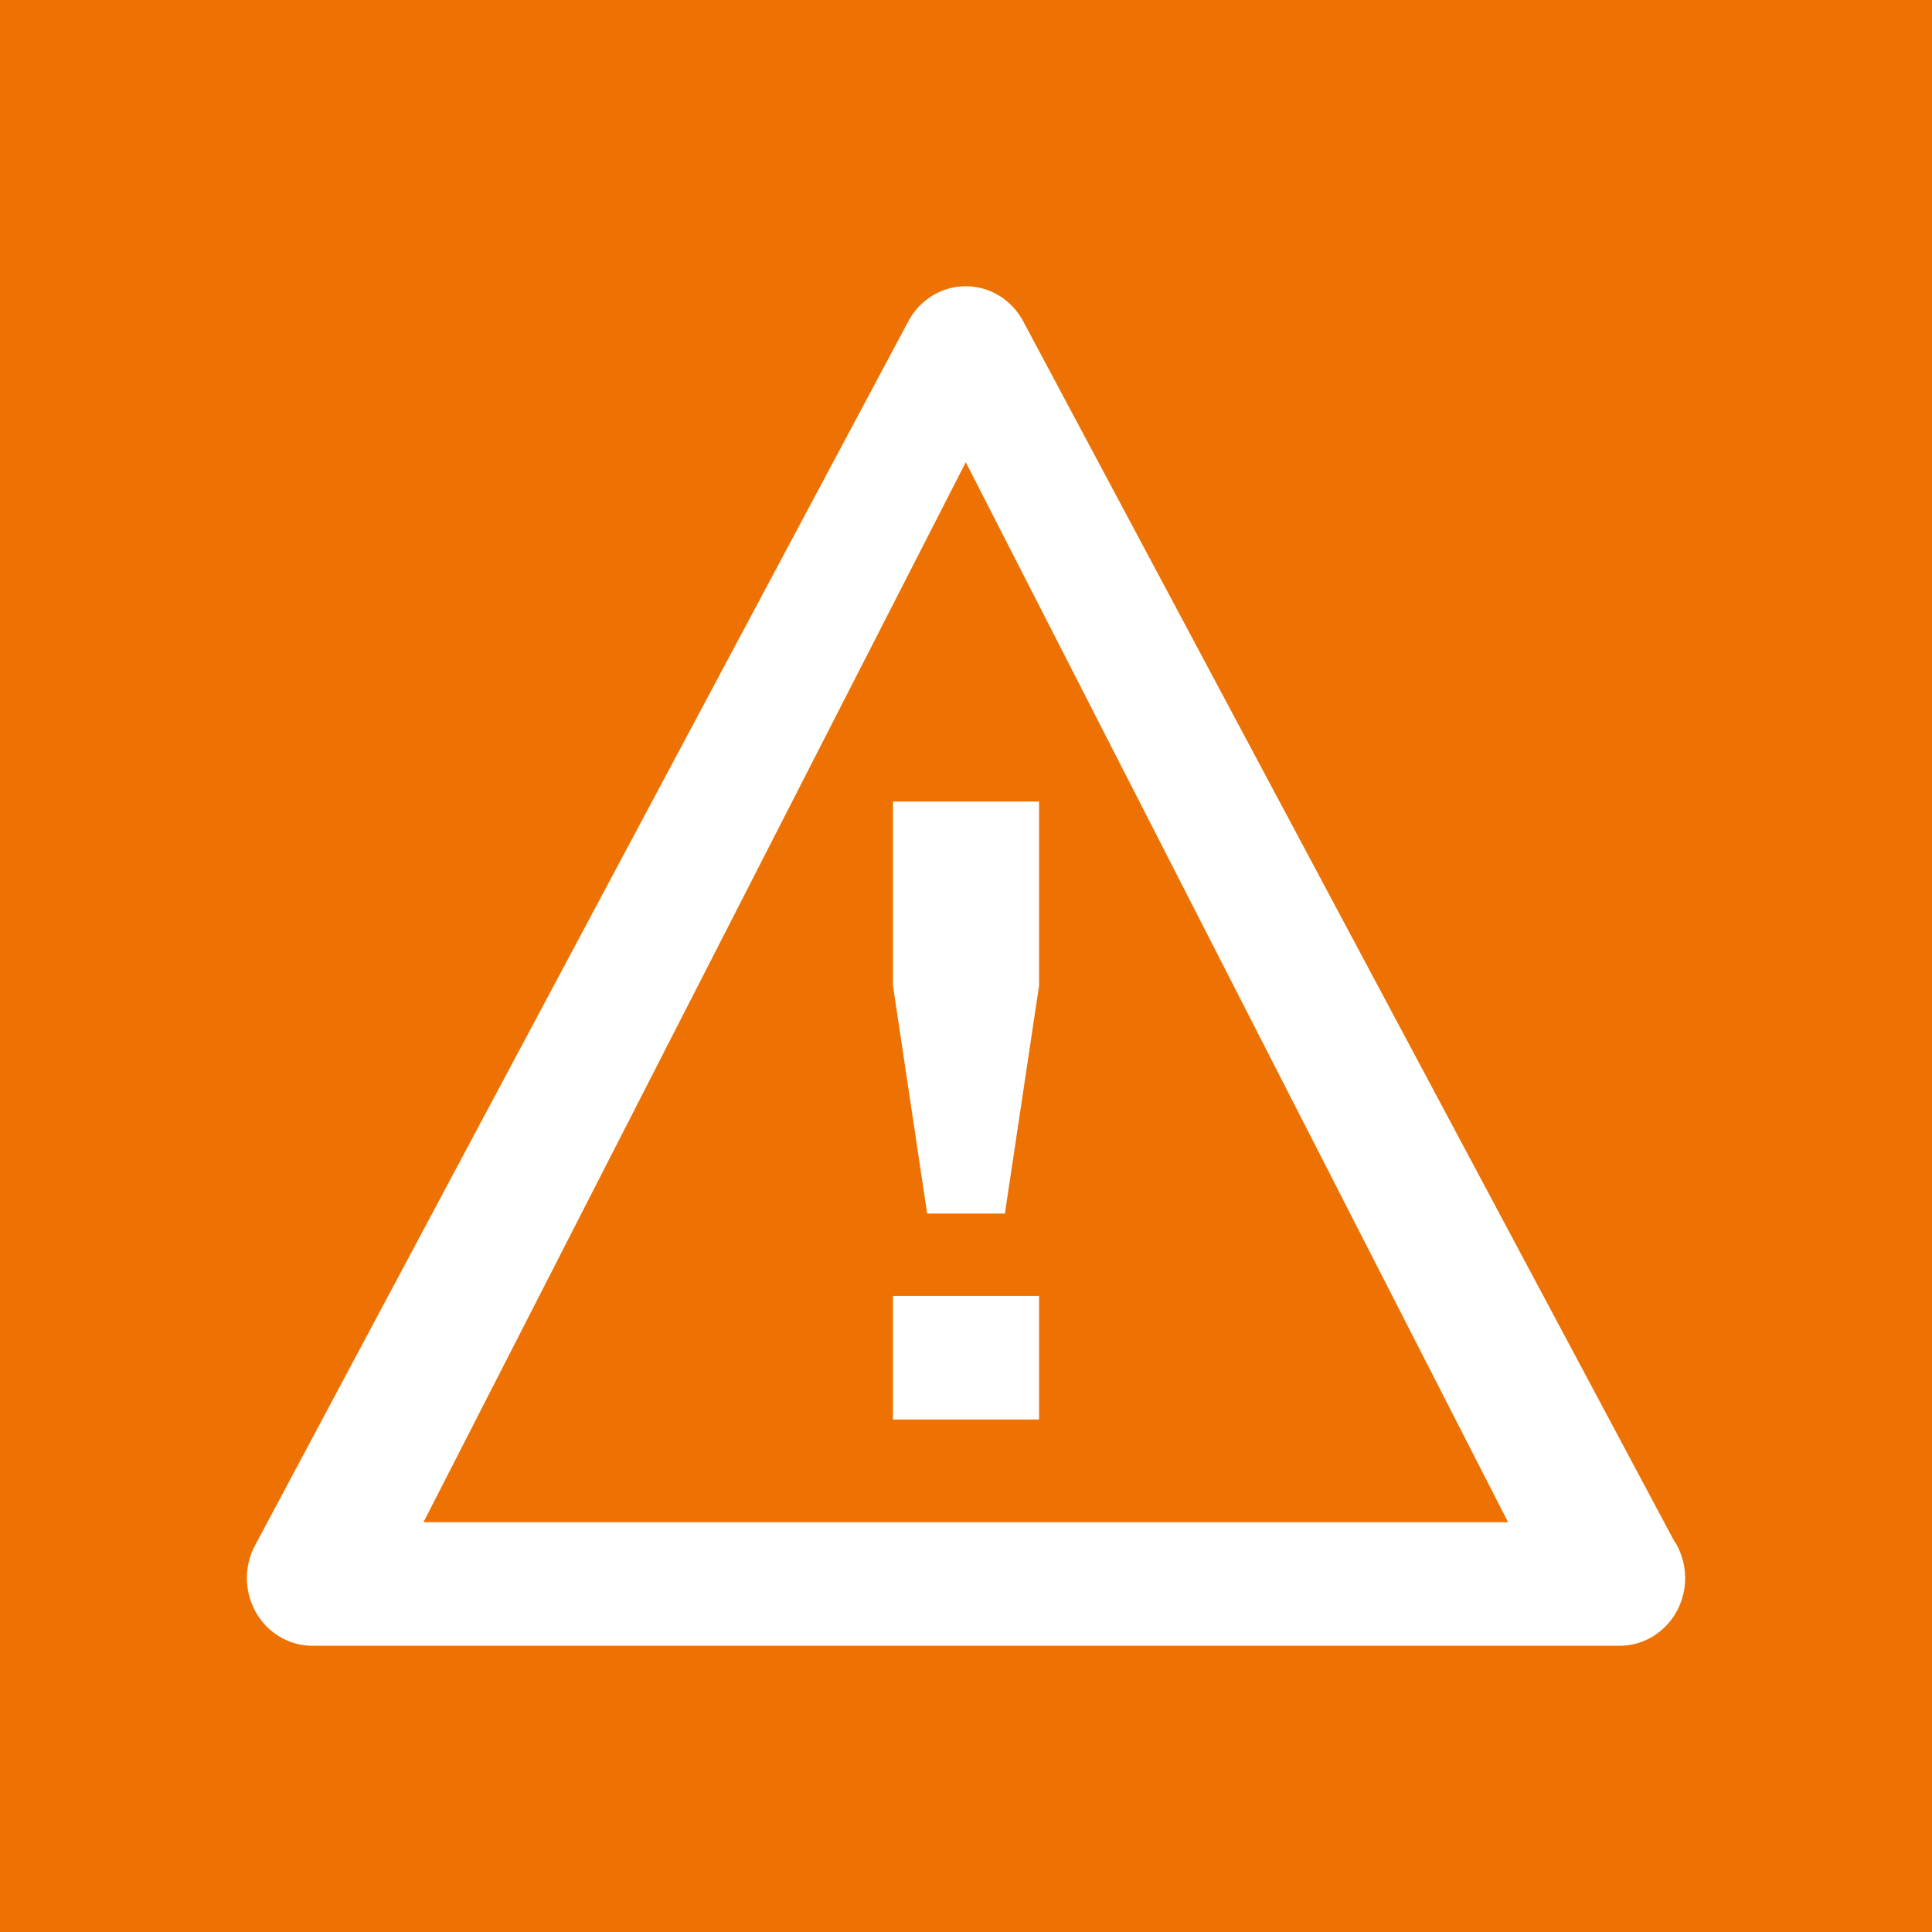 <?xml version="1.0" encoding="utf-8"?>
<!-- Generator: Adobe Illustrator 26.0.3, SVG Export Plug-In . SVG Version: 6.00 Build 0)  -->
<svg version="1.1" xmlns="http://www.w3.org/2000/svg" xmlns:xlink="http://www.w3.org/1999/xlink" x="0px" y="0px"
	 viewBox="0 0 1080 1080" style="enable-background:new 0 0 1080 1080;" xml:space="preserve">
<style type="text/css">
	.st0{fill:#020203;}
	.st1{display:none;fill:#386F43;}
	.st2{display:none;fill:#6A382F;}
	.st3{display:none;fill:#095DA3;}
	.st4{display:none;fill:#5C677B;}
	.st5{display:none;fill:#B31918;}
	.st6{display:none;fill:#754272;}
	.st7{fill:#EE7203;}
	.st8{display:none;fill:#FFFFFF;}
	.st9{fill:#FFFFFF;}
</style>
<g id="COLOR">
	<rect id="Riskbedömning_00000073710169859841509930000017797445618759671719_" class="st0" width="1080" height="1080"/>
	<rect id="Truck_3" class="st1" width="1080" height="1080"/>
	<rect id="Truck_2_00000099661260465939112430000001946167798780892546_" class="st2" width="1080" height="1080"/>
	<rect id="Truck_1" class="st3" width="1080" height="1080"/>
	<rect id="Lift" class="st4" width="1080" height="1080"/>
	<rect id="Kran" class="st5" width="1080" height="1080"/>
	<rect id="Fallskydd" class="st6" width="1080" height="1080"/>
	<rect id="Ansvar_00000137117600578510364460000000873186208121020579_" class="st7" width="1080" height="1080"/>
</g>
<g id="ICON">
	<path id="Truck_2" class="st8" d="M679.14,432.07l-66.01,25.31c-4.21,1.59-6.37,6.57-4.87,11.02c1.5,4.43,6.18,6.79,10.4,5.17
		l66.01-25.39c4.24-1.59,6.4-6.48,4.87-10.92C688.01,432.81,683.38,430.43,679.14,432.07 M920,406.99V189.52h-25.85v39.31h-5.69
		V182.3h-15.59V160H768.25v30.48h28.48v78.63l22.82,20.65v436.9l-9.17-86.75l-21.89-41.72L691.84,259.5l-1.15,0.27v-0.55H363.46
		v34.36h17.81l-6.7,253.25h-12.12l-4.35-6.54l-187.24,0.57L160,768.79l33.29,10.59c-23.01,12.12-38.85,37.34-38.85,66.37
		c0,41.06,31.3,74.25,69.95,74.25c35.15,0,64.18-27.58,69.11-63.58l10.81,25.53l357.73-1.72l10.01-28.18
		C683.19,891.36,717.5,920,758.18,920c40.87,0,75.32-29,86.18-68.78h44.1V255.92h5.69v151.07c0,0-1.31,12.8,5.47,19.97
		c6.21,6.59,21.48,5.91,21.48,5.91h85.68l72.45-5.64v-20.25H920z M224.4,887.94c-21.91,0-39.64-18.9-39.64-42.19
		c0-23.23,17.73-42.05,39.64-42.05c21.83,0,39.61,18.82,39.61,42.05C264.01,869.03,246.23,887.94,224.4,887.94 M683.27,455.22
		l-59.12,22.52l38.96,142.89l-105.38,20.41l10.01-62.51l15.38,0.08l2.54-32.12l-95.01-1.26l-21.39-113.32l-33.29,8.7l7.36,106.23
		h-25.28l2.41-253.25h238.97l64.89,227.29l-16.39,6.79L683.27,455.22z M758.18,881.86c-29.9,0-54-25.63-54-57.29
		c0-31.63,24.1-57.31,54-57.31c29.79,0,53.89,25.69,53.89,57.31C812.07,856.23,787.97,881.86,758.18,881.86 M819.54,754.95
		c-9-8.97-19.62-15.89-31.52-20.38l31.52-5.22V754.95z"/>
	<path id="Riskbedömning" class="st8" d="M499.28,468.71l11.23,142.25h58.99l11.21-142.25V336.42h-81.43V468.71z M499.28,743.56
		h81.43v-75.28h-81.43V743.56z M808.7,271.3c-148.38-148.41-388.99-148.41-537.4,0c-148.41,148.4-148.41,388.99,0,537.37
		c148.41,148.43,388.99,148.43,537.37,0C957.1,660.3,957.1,419.71,808.7,271.3z M325.05,754.95
		c-118.73-118.71-118.73-311.19,0-429.9c118.71-118.74,311.19-118.74,429.92,0c118.71,118.71,118.71,311.19-0.02,429.9
		C636.24,873.69,443.76,873.69,325.05,754.95z M997.21,921.61L854.75,800L800,854.75l121.63,142.44l82.81,82.81H1080v-75.6
		L997.21,921.61z"/>
	<path id="Lift_00000176016795473475828910000005451916389613819038_" class="st8" d="M699.3,762.17v-49.44H300.24v49.6
		c-2.35-0.25-4.62-0.44-6.98-0.44c-45.74,0-82.73,35.46-82.73,79.12c0,43.56,36.99,78.98,82.73,78.98
		c36.77,0,67.88-22.87,78.74-54.42h243.52c10.89,31.54,42,54.42,78.71,54.42c45.8,0,82.84-35.43,82.84-78.98
		C777.08,798.96,742.72,764.63,699.3,762.17 M746.68,160v15.1h0.22v65.2h-0.22v15.05h0.22v46.59c-0.25,0-0.41-0.05-0.57-0.05
		c-7.39,0-14.17,2.27-19.78,6.02l-44.18-56.58l-9.06,0.3l-168.69,95.48l-4.38-7.09l-50.29,28.73l4.46,9.69L163.45,542.5l1.81,49.36
		c-3.34,0.05-5.25,0.11-5.25,0.11v109.24h476.34c0,0-1.67-43.75-42.16-82.38c-13.62-13.02-67.22-20.27-132.31-24.24l31.27-109.54
		l-13.13-1.92l22.43-70.18l9.41,0.33l11.11-32.04l149.65-86.92l39.56,42.41c1.12,17.13,15.84,30.75,34.14,30.75
		c0.14,0,0.16-0.05,0.36-0.05v0.68H920V160H746.68z M458.62,479.93l-11.82-1.78l-31.65,114.2c-93.05-3.37-194.9-1.81-236.13-0.88
		l297.34-168.31L458.62,479.93z M778.01,316.71h-15.35v-61.37h15.35V316.71z M778.01,240.3h-15.35v-65.2h15.35V240.3z
		 M876.75,316.71h-88.12v-61.37h88.12V316.71z M876.75,240.3h-88.12v-65.2h88.12V240.3z M904.32,316.71H887.5v-61.37h16.83V316.71z
		 M904.32,240.3H887.5v-65.2h16.83V240.3z"/>
	<path id="Kran_00000030480476730661362410000018152909548233914526_" class="st8" d="M910.04,216.36v-31.02H653.86V160H426.11
		v25.33h-257.9v51.35l0.22,0.05L117,920h49.43l47.6-669.53l9.71,2.9L259.99,920h47.65l-37.78-652.76l64.25,19.34h183.81v222.09
		c-8.45,6.92-13.92,17.34-13.92,29.22c0,8.18,2.6,15.84,7.03,22.02v22.16l7.66,20.66h9.71c0.16,0.98,0.44,2.27,0.82,3.94
		l-15.26,10.89c0,0-1.83-0.82-2.27-0.71c-0.41,0.14-1.56,1.01-1.56,1.01l7.33,5.88l15.99-7.91c5.11,7.17,13.51,15.59,13.94,21.45
		c0.87,11.87-5.14,17.45-15.91,17.07c-11.1-0.41-11.78-16.55-12.06-21.48c-0.25-4.95-4.62-12.45-8.97-13.46
		c-4.35-1.04-3.06,1.78-3.06,1.78s2.46,2.74-1.56,16.85c-5.36,18.9,6.64,40.11,26.49,42.08c23.21,2.24,43.94-7.06,45.8-31.98
		c1.56-19.62-9.46-29.27-17.17-35.73c-4.35-3.67-6.48-7.28-7.52-9.68h11.26l7.66-20.66v-23.09c4.02-6.02,6.4-13.27,6.4-21.09
		c0-12.31-5.93-23.12-14.93-30.01v-221.3h160.82l85.71-23.06L772.33,920h47.65l36.39-668.87l10.5-2.85l-0.98,0.88L913.6,920H963
		L910.04,216.36z M553.22,502.25c-3.75-1.26-7.68-2.08-11.87-2.08c-4.54,0-8.83,0.9-12.85,2.43V286.58h24.72V502.25z"/>
	<path id="Fallskydd_00000056425025223710393900000003481980953405392292_" class="st8" d="M232.39,882.06
		c0,20.88,16.28,37.94,36.2,37.94c19.89,0,36.2-17.06,36.2-37.94v-190.3l-72.39-72.32V882.06z M304.75,449.24l-36.2,18.12
		l36.2,45.18V449.24z M232.39,523.12l38.47-38.46l-9.36-11.67c-1.69-2.13-2.35-4.92-1.78-7.6c0.6-2.68,2.35-4.92,4.79-6.12
		l2.93-1.48l-48.1-144.13h-14.09c-24.9,0-45.25,20.34-45.25,45.21V621c0,14.92,12.2,27.11,27.14,27.11
		c14.94,0,27.14-12.19,27.14-27.11V404.06h18.11V523.12z M666.68,394.55c24.95,0,45.22,20.31,45.22,45.21h18.11
		c0-34.88-28.43-63.28-63.34-63.28c-34.91,0-63.34,28.4-63.34,63.28h18.08C621.43,414.85,641.73,394.55,666.68,394.55
		 M322.87,304.62c39.97,0,72.36-32.36,72.36-72.3S362.84,160,322.87,160s-72.39,32.39-72.39,72.32S282.9,304.62,322.87,304.62
		 M440.48,313.67h-14.12L378.3,457.79l2.9,1.48c2.44,1.2,4.21,3.44,4.79,6.12c0.57,2.68-0.06,5.47-1.78,7.6l-9.36,11.67l38.47,38.46
		V404.06h18.11V621c0,14.92,12.2,27.11,27.14,27.11c14.94,0,27.14-12.19,27.14-27.11V358.88C485.71,334,465.35,313.67,440.48,313.67
		 M901.92,0v421.66c0,64.83-52.78,117.53-117.64,117.53h-27.14v-81.34H576.18v81.34h-72.36v18.07h72.36v81.34h180.95v-81.34h27.14
		c74.88,0,135.73-60.82,135.73-135.6V0H901.92z M684.77,579.86h-36.2l14.61-36.49c-8.32-1.61-14.61-8.94-14.61-17.74
		c0-9.98,8.1-18.09,18.11-18.09c9.99,0,18.08,8.12,18.08,18.09c0,8.8-6.29,16.13-14.64,17.74L684.77,579.86z M340.95,743.73v0.08
		v138.25c0,20.88,16.28,37.94,36.2,37.94c19.89,0,36.17-17.06,36.17-37.94V619.44l-72.36,72.32V743.73z M352.09,513.09l-4.08,5.11
		c-1.72,2.16-4.35,3.36-7.06,3.36c-0.99,0-2-0.14-2.98-0.52c-3.64-1.26-6.07-4.65-6.07-8.5v-63.3c0-3.12,1.61-6.01,4.3-7.65
		c1.45-0.9,3.12-1.37,4.76-1.37c1.37,0,2.79,0.3,4.05,0.96l43.12-127.51H257.59l43.12,127.51c1.29-0.66,2.68-0.96,4.05-0.96
		c1.67,0,3.31,0.46,4.76,1.37c2.68,1.64,4.3,4.54,4.3,7.65v63.3c0,3.85-2.44,7.24-6.05,8.5c-1.01,0.38-2,0.52-3.01,0.52
		c-2.68,0-5.31-1.2-7.06-3.36l-4.08-5.11l-58.27,58.19l76.91,76.83h21.2l76.93-76.83L352.09,513.09z M340.95,512.54l36.2-45.18
		l-36.2-18.12V512.54z"/>
	<path id="e" class="st8" d="M920,595.69c0,89.97-83.69,148.08-183.72,148.08H424.85c-48.62,0.76-86.37-18.79-104.42-44.24
		c-18.24-24.93-19.6-49.19-19.8-61.17c0-2.41,1.2-153.62,1.2-175.51c0-64.66,46.87-126.06,119.64-126.06c0,0,192.44-0.12,226-0.12
		c27.72-0.17,52.62,7.7,70.9,20.48c18.36,12.76,29.83,29.07,37.01,43.93c11.13,23.69,13.31,44.86,13.88,55.12l0.19,15.7v27.46v94.58
		H379.82c-0.21,37.1-0.36,40.08-0.36,40.08s1.2,18.55,5.67,24.02c4.67,5,9.34,11.93,39.71,12.74h298.41
		c41.37,0,115.96-20.17,115.96-83.2v-86.91c0,0,0.62-109.09-22.41-142.86c-23.05-39.87-69.61-75.58-156.89-76.85
		c-46.17,0-228.39-0.02-232.96,0.33c-91.83,0-187.34,65.64-187.34,181.54c0,57.44-1.01,164.45-1.01,164.45
		c0.02,0,1.29,27.25,2.7,34.56c2.66,14.58,8.28,34.11,18.77,52.59c22.38,36.79,82.13,84.32,172.83,85.56H1080v72H429.18
		c-114.66,0-209.5-56.91-238.76-111.62c-30.64-55-30.23-129.89-30.42-133.3c0-0.22,1.03-107.3,1.03-164.23
		c0-129.98,89.38-199.01,150.81-226.4c61.09-28.52,117.63-28.2,121.08-28.37c-0.02-0.05,180.78-0.05,227-0.05
		c116.19-1.22,198.42,60.11,227.31,117.36c30.23,57.13,32.53,134.09,32.77,137.46V595.69z M690.84,520.97v-57.56
		c-0.02-0.48-0.02-1-0.02-1.51c-0.09-0.02-0.07-9.63-3.23-20.41c-3.14-11.09-9.07-21.15-16.18-25.79
		c-4.91-3.23-10.75-5.95-23.94-6.12H482.71h-55.37c-1.22,0.22-3.16,0.57-5.53,1.2c-5.05,1.17-11.97,3.49-18.1,7.03
		c-11.99,8.13-22.29,15.35-23.24,45.03c0,7.84-0.14,28.23-0.29,58.13H690.84z"/>
	<path id="Ansvar" class="st9" d="M935.32,860.39l-363.35-680.8C565.51,167.5,553.24,160,539.88,160c-13.36,0-25.68,7.5-32.11,19.59
		L142.56,863.92c-6.27,11.68-6.05,25.96,0.55,37.48c6.6,11.55,18.62,18.6,31.57,18.6h730.67c20.26,0,36.66-16.96,36.66-37.84
		C942,874.07,939.51,866.52,935.32,860.39z M236.73,850.92l303.15-592.54l303.15,592.54H236.73z M499.18,793.54h81.67v-69.11h-81.67
		V793.54z M499.18,550.98l19.11,127.4h43.45l19.11-127.4V448.08h-81.67V550.98z"/>
</g>
<g id="GUIDES">
</g>
</svg>
